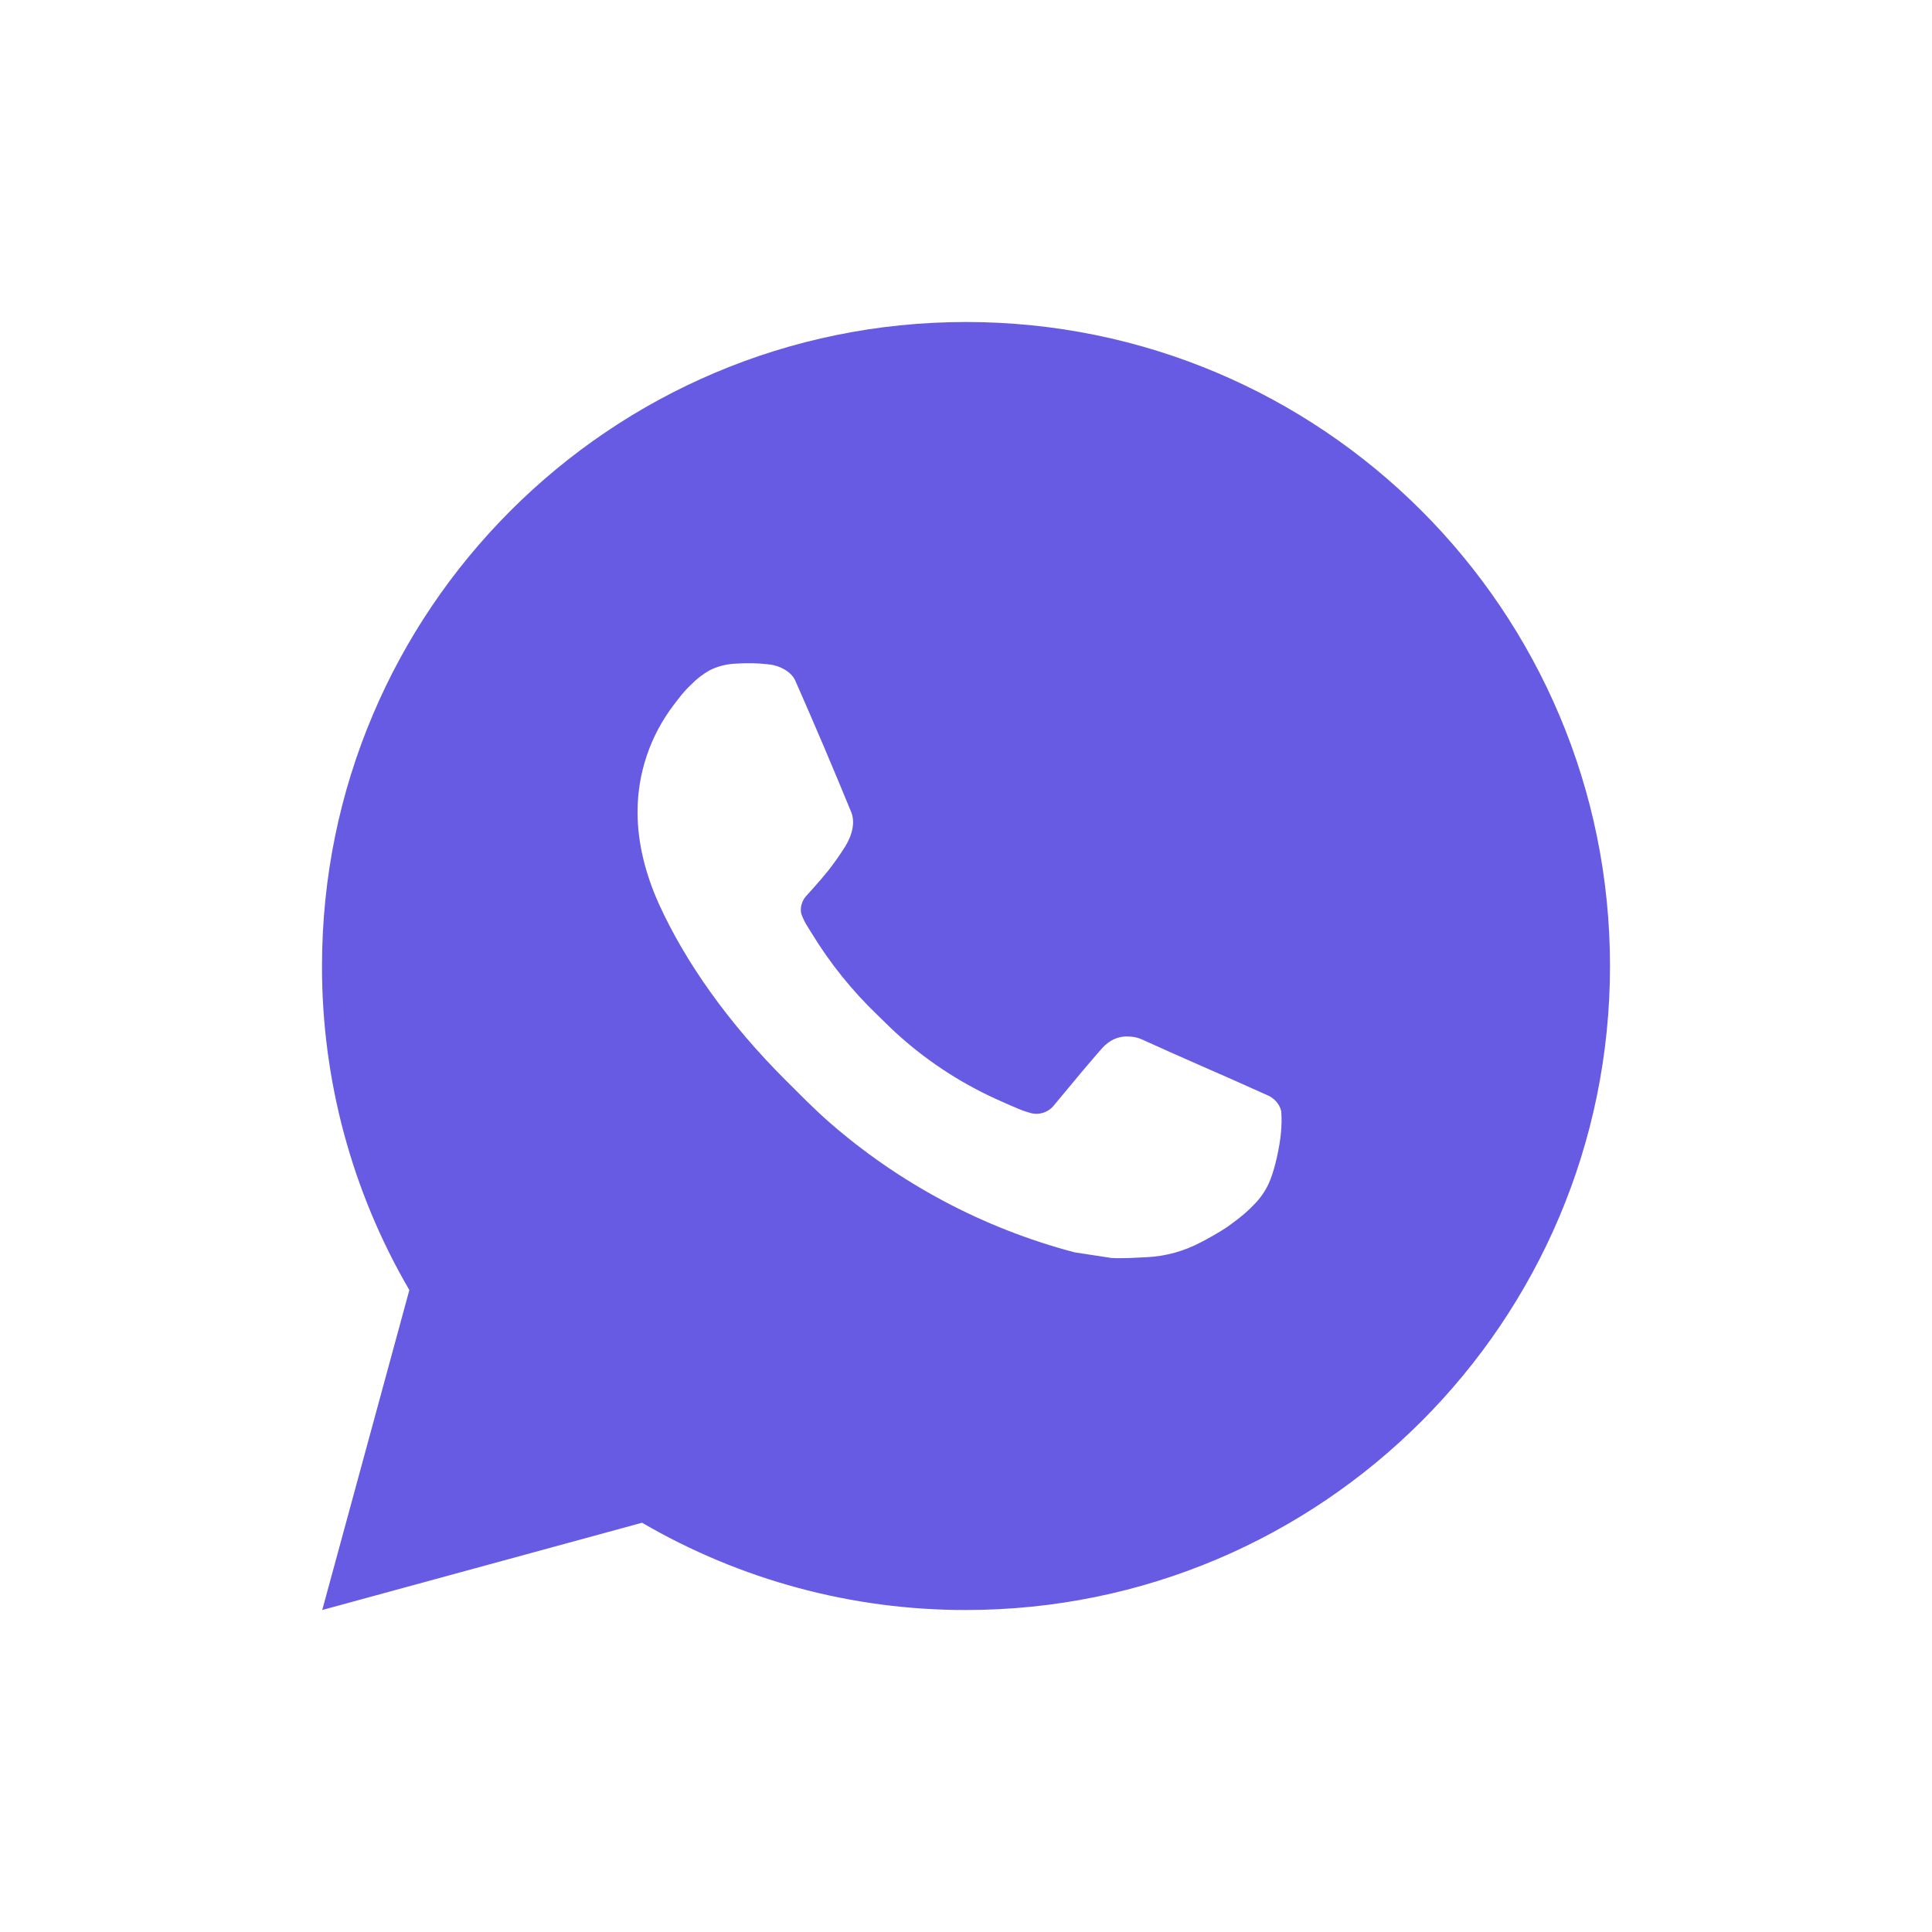<?xml version="1.0" encoding="UTF-8"?>
<svg width="48px" height="48px" viewBox="0 0 48 48" version="1.1" xmlns="http://www.w3.org/2000/svg" xmlns:xlink="http://www.w3.org/1999/xlink">
    <!-- Generator: Sketch 62 (91390) - https://sketch.com -->
    <title>WhatsApp</title>
    <desc>Created with Sketch.</desc>
    <g id="页面-1" stroke="none" stroke-width="1" fill="none" fill-rule="evenodd">
        <g id="首页" transform="translate(-558, -2266)" fill="#675BE4" fill-rule="nonzero">
            <g id="WhatsApp" transform="translate(558, 2266)">
                <path d="M8.006,40 L10.17,32.051 C8.744,29.608 7.995,26.829 8,24 C8,15.163 15.163,8 24,8 C32.837,8 40,15.163 40,24 C40,32.837 32.837,40 24,40 C21.172,40.005 18.395,39.256 15.952,37.832 L8.006,40 Z M17.632,16.653 C17.458,16.751 17.3,16.874 17.162,17.018 C16.97,17.198 16.861,17.355 16.744,17.507 C16.153,18.277 15.835,19.221 15.84,20.192 C15.843,20.976 16.048,21.739 16.368,22.453 C17.022,23.896 18.099,25.424 19.522,26.84 C19.864,27.181 20.198,27.523 20.558,27.842 C22.324,29.396 24.428,30.517 26.702,31.115 L27.613,31.254 C27.909,31.27 28.205,31.248 28.502,31.234 C28.968,31.21 29.423,31.083 29.835,30.864 C30.045,30.756 30.249,30.639 30.448,30.512 C30.448,30.512 30.517,30.467 30.648,30.368 C30.864,30.208 30.997,30.094 31.176,29.907 C31.309,29.77 31.424,29.608 31.512,29.424 C31.637,29.163 31.762,28.666 31.813,28.251 C31.851,27.934 31.84,27.762 31.835,27.654 C31.829,27.483 31.686,27.306 31.531,27.23 L30.6,26.813 C30.6,26.813 29.208,26.206 28.358,25.819 C28.269,25.78 28.173,25.758 28.075,25.754 C27.854,25.731 27.633,25.805 27.47,25.957 C27.462,25.954 27.355,26.045 26.198,27.446 C26.063,27.629 25.83,27.711 25.61,27.654 C25.505,27.626 25.403,27.591 25.304,27.549 C25.106,27.466 25.037,27.434 24.901,27.374 C23.977,26.972 23.13,26.432 22.381,25.771 C22.179,25.595 21.992,25.403 21.8,25.218 C21.171,24.615 20.622,23.933 20.168,23.189 L20.074,23.037 C20.006,22.935 19.951,22.824 19.91,22.709 C19.85,22.474 20.008,22.285 20.008,22.285 C20.008,22.285 20.397,21.859 20.578,21.629 C20.728,21.437 20.869,21.238 20.998,21.032 C21.187,20.728 21.246,20.416 21.147,20.174 C20.699,19.08 20.235,17.99 19.758,16.909 C19.664,16.694 19.384,16.541 19.13,16.51 C19.043,16.501 18.957,16.491 18.87,16.485 C18.656,16.474 18.44,16.476 18.226,16.491 C18.019,16.506 17.817,16.56 17.632,16.653 Z"></path>
            </g>
        </g>
    </g>
</svg>